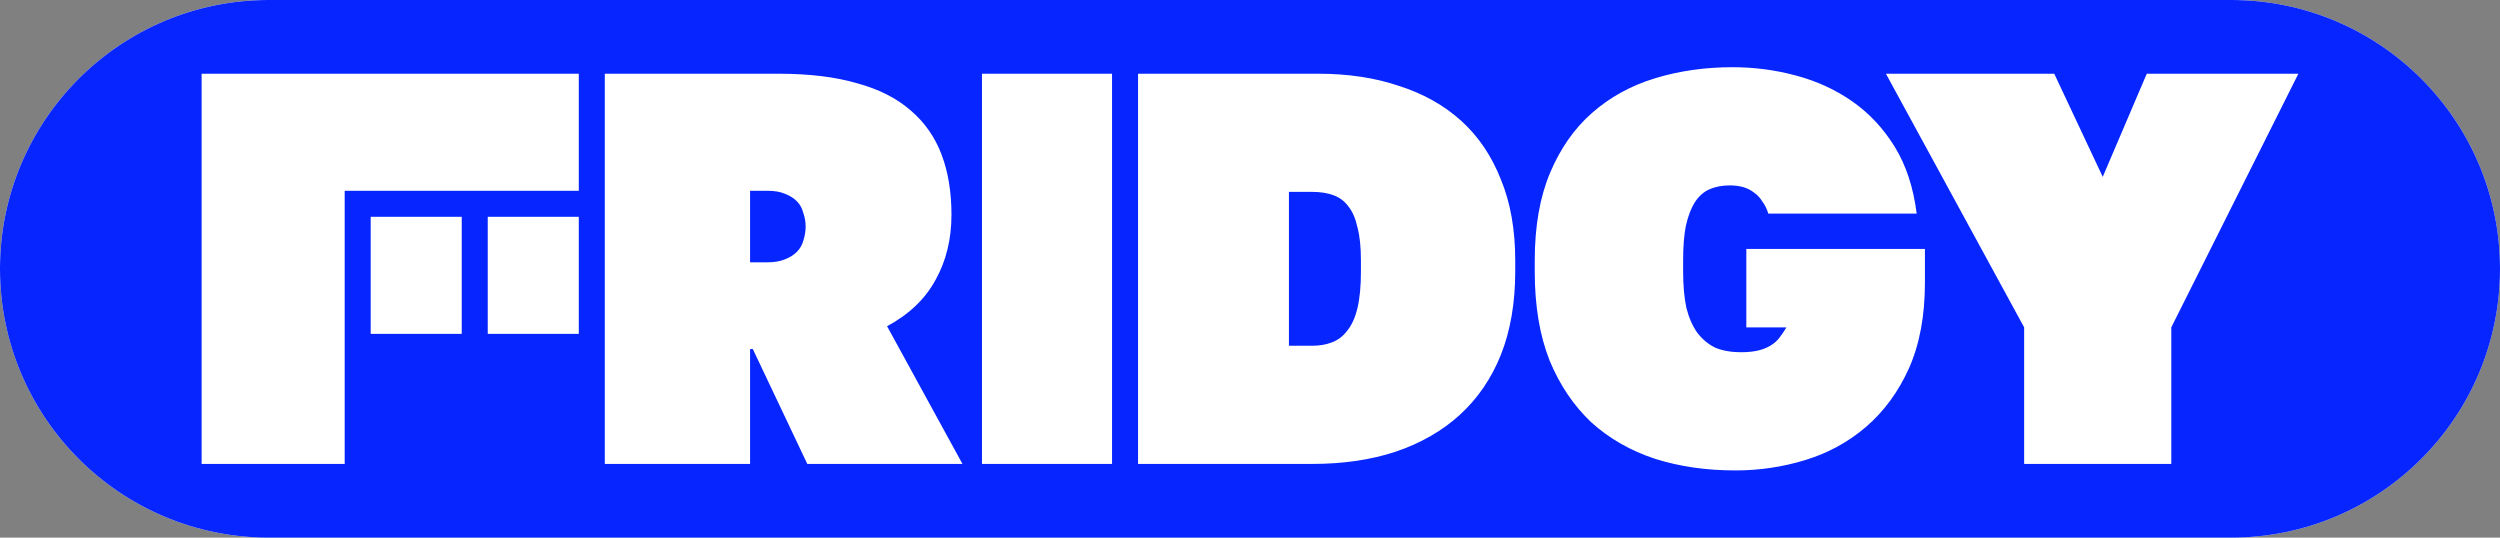 <svg width="465" height="100" viewBox="0 0 465 100" fill="none" xmlns="http://www.w3.org/2000/svg">
<rect x="0" y="0" width="465" height="100" fill="#808080" stroke="none"/>
<path fill-rule="evenodd" clip-rule="evenodd" d="M50 0C22.386 0 0 22.386 0 50C0 77.614 22.386 100 50 100H415C442.614 100 465 77.614 465 50C465 22.386 442.614 0 415 0H50Z" fill="white"/>
<path d="M239.74 64.309H244.098C245.445 64.309 246.649 64.101 247.712 63.687C248.846 63.272 249.803 62.546 250.582 61.509C251.433 60.472 252.07 59.055 252.496 57.258C252.921 55.461 253.133 53.214 253.133 50.518V48.445C253.133 45.956 252.921 43.917 252.496 42.327C252.141 40.668 251.574 39.355 250.795 38.387C250.086 37.419 249.165 36.728 248.031 36.313C246.897 35.899 245.586 35.691 244.098 35.691H239.74V64.309Z" fill="#0625FF"/>
<path d="M142.743 48.79H139.513V35.484H142.743C144.035 35.484 145.112 35.666 145.973 36.029C146.906 36.393 147.66 36.865 148.234 37.447C148.808 38.029 149.203 38.756 149.418 39.628C149.705 40.428 149.849 41.264 149.849 42.137C149.849 43.01 149.705 43.882 149.418 44.755C149.203 45.554 148.808 46.245 148.234 46.827C147.66 47.409 146.906 47.881 145.973 48.245C145.112 48.608 144.035 48.79 142.743 48.79Z" fill="#0625FF"/>
<path fill-rule="evenodd" clip-rule="evenodd" d="M50 0C22.386 0 0 22.386 0 50C0 77.614 22.386 100 50 100H415C442.614 100 465 77.614 465 50C465 22.386 442.614 0 415 0H50ZM307.847 85.343C312.413 86.781 317.388 87.5 322.771 87.5C327.269 87.5 331.63 86.849 335.855 85.548C340.08 84.247 343.828 82.192 347.099 79.384C350.438 76.507 353.096 72.877 355.072 68.493C357.048 64.041 358.036 58.733 358.036 52.569V46.301H324.816V60.89H332.277C331.868 61.575 331.426 62.226 330.949 62.843C330.54 63.39 329.995 63.87 329.313 64.281C328.632 64.692 327.848 65 326.962 65.206C326.076 65.411 325.02 65.514 323.793 65.514C322.022 65.514 320.454 65.24 319.091 64.692C317.797 64.075 316.672 63.151 315.718 61.918C314.832 60.685 314.151 59.144 313.674 57.294C313.265 55.377 313.061 53.116 313.061 50.514V48.459C313.061 45.856 313.231 43.699 313.572 41.986C313.981 40.206 314.526 38.767 315.207 37.671C315.957 36.507 316.877 35.685 317.967 35.206C319.057 34.726 320.318 34.486 321.749 34.486C322.635 34.486 323.453 34.589 324.202 34.794C324.952 35 325.633 35.343 326.247 35.822C326.86 36.233 327.371 36.781 327.78 37.466C328.257 38.082 328.632 38.836 328.904 39.726H356.503C355.89 34.863 354.527 30.719 352.414 27.294C350.302 23.87 347.678 21.062 344.543 18.87C341.409 16.678 337.899 15.069 334.015 14.041C330.199 13.014 326.281 12.5 322.26 12.5C317.149 12.5 312.345 13.185 307.847 14.555C303.35 15.925 299.432 18.082 296.092 21.027C292.822 23.904 290.232 27.603 288.324 32.123C286.416 36.644 285.462 42.089 285.462 48.459V50.514C285.462 56.884 286.382 62.397 288.222 67.055C290.13 71.644 292.719 75.479 295.99 78.562C299.329 81.575 303.282 83.836 307.847 85.343ZM376.491 60.887V86.29H403.862V60.887L427.5 13.71H399.3L391.109 32.892L382.089 13.71H350.779L376.491 60.887ZM211.678 86.29V13.71H245.161C250.759 13.71 255.791 14.47 260.255 15.991C264.79 17.442 268.653 19.62 271.841 22.523C275.03 25.426 277.475 29.055 279.176 33.41C280.947 37.696 281.833 42.707 281.833 48.445V50.518C281.833 56.325 280.947 61.475 279.176 65.968C277.404 70.392 274.853 74.124 271.523 77.166C268.263 80.138 264.294 82.419 259.617 84.009C255.011 85.53 249.838 86.29 244.098 86.29H211.678ZM182.648 13.71V86.29H206.84V13.71H182.648ZM112.493 13.71V86.29H139.513V64.931H140.025L150.158 86.29H179.02L164.998 60.68C169.092 58.468 172.094 55.599 174.005 52.074C175.983 48.548 176.973 44.505 176.973 39.942C176.973 35.726 176.359 31.993 175.13 28.744C173.902 25.495 171.992 22.765 169.399 20.553C166.806 18.272 163.463 16.578 159.369 15.472C155.343 14.297 150.465 13.71 144.733 13.71H112.493ZM37.5 86.29V13.71H107.655V35.484H64.111V86.29H37.5ZM68.949 40.323H85.883V62.097H68.949V40.323ZM107.655 40.323H90.721V62.097H107.655V40.323Z" fill="#0625FF"/>
</svg>
